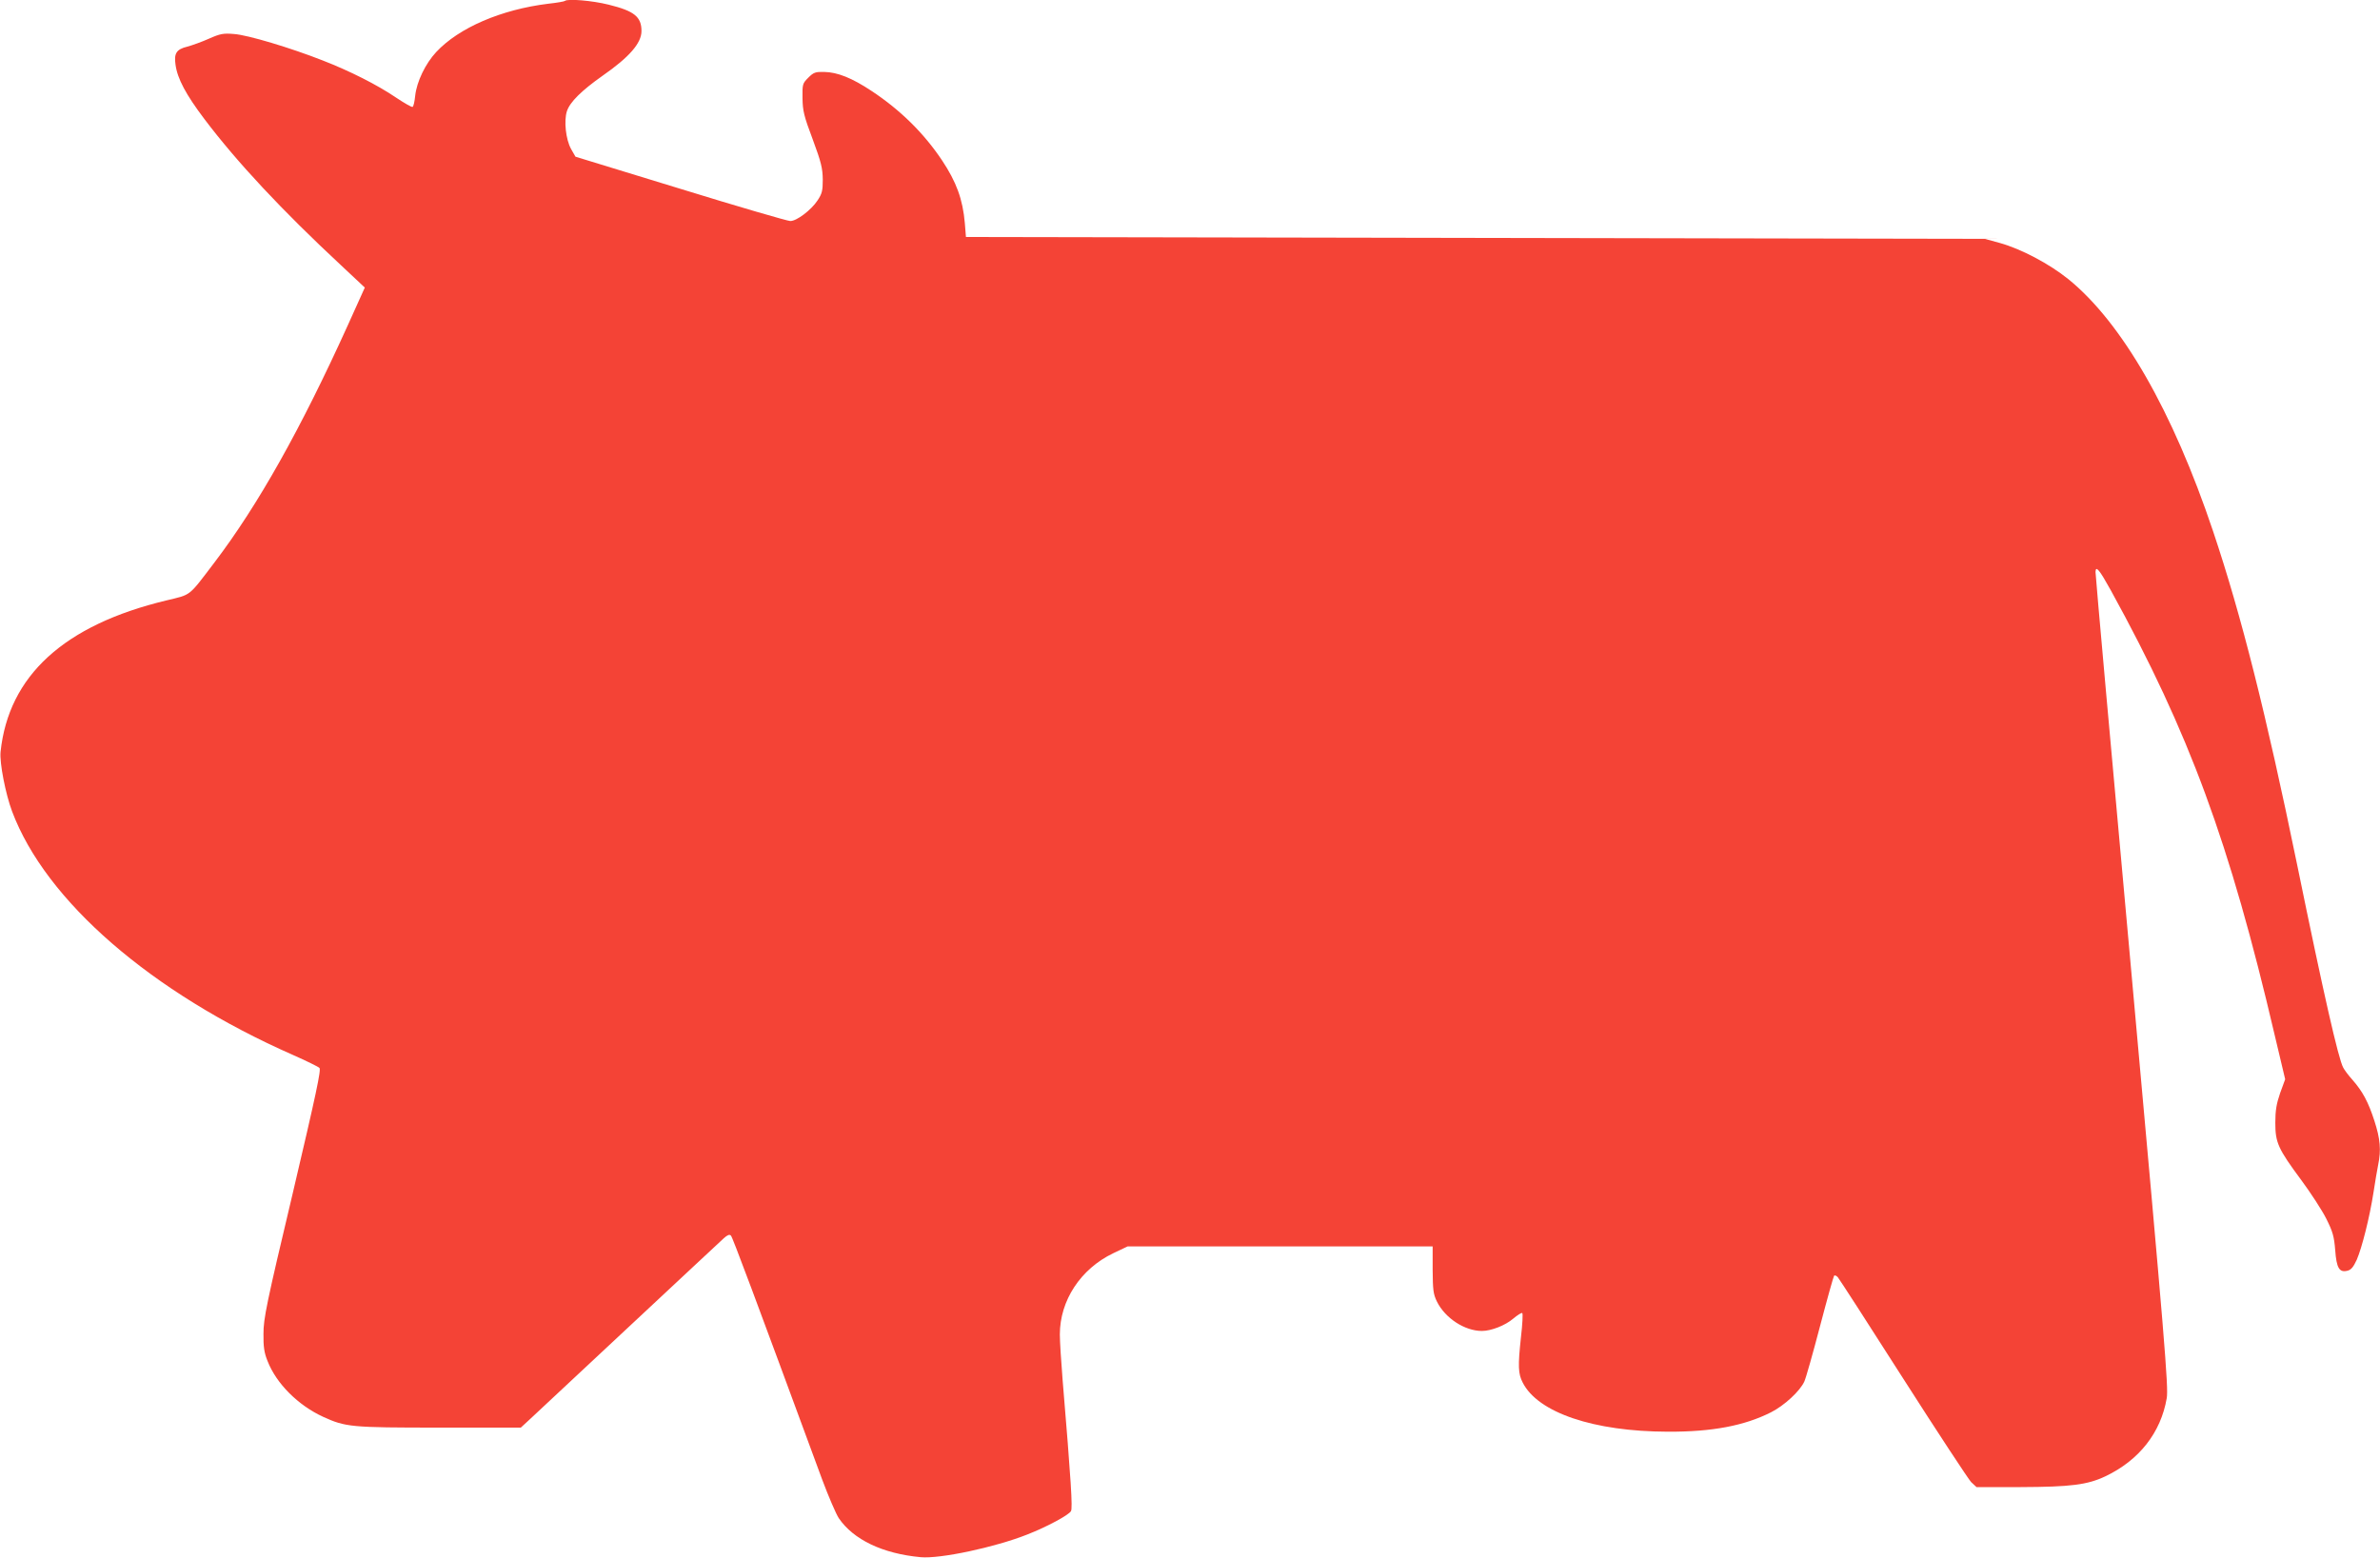 <?xml version="1.0" standalone="no"?>
<!DOCTYPE svg PUBLIC "-//W3C//DTD SVG 20010904//EN"
 "http://www.w3.org/TR/2001/REC-SVG-20010904/DTD/svg10.dtd">
<svg version="1.0" xmlns="http://www.w3.org/2000/svg"
 width="1280pt" height="838pt" viewBox="0 0 1280 838"
 preserveAspectRatio="xMidYMid meet">
<g transform="translate(0,838) scale(0.1,-0.1)"
fill="#f44336" stroke="none">
<path d="M3038 8375 c-3 -3 -43 -10 -89 -15 -253 -31 -481 -129 -603 -260 -58
-62 -105 -160 -113 -235 -3 -30 -9 -58 -14 -60 -4 -3 -44 20 -89 50 -100 68
-248 143 -395 200 -173 68 -403 137 -476 142 -57 5 -74 2 -135 -25 -38 -17
-91 -36 -117 -43 -58 -14 -72 -36 -63 -97 10 -75 56 -161 155 -292 175 -232
420 -494 735 -787 l128 -120 -92 -204 c-252 -556 -482 -966 -716 -1274 -143
-188 -123 -172 -259 -205 -550 -132 -849 -405 -892 -815 -6 -58 27 -227 62
-320 181 -482 748 -974 1510 -1310 72 -32 136 -63 143 -70 10 -9 -17 -136
-144 -676 -142 -597 -157 -673 -157 -754 -1 -70 4 -103 22 -147 47 -121 164
-238 299 -300 121 -55 148 -58 625 -58 l438 0 52 48 c29 27 268 250 532 497
264 246 492 460 508 474 19 17 30 22 38 14 9 -9 124 -317 491 -1313 34 -91 74
-184 89 -207 79 -116 236 -191 440 -210 104 -10 400 53 574 122 105 41 224
105 235 126 9 17 1 154 -45 704 -8 99 -15 209 -15 246 0 183 112 353 287 437
l78 37 820 0 820 0 0 -125 c1 -109 3 -131 23 -172 44 -89 149 -158 242 -158
50 0 126 30 168 66 24 20 46 34 49 30 4 -3 1 -61 -7 -129 -17 -157 -15 -197 9
-244 82 -163 383 -264 781 -265 238 -1 411 32 554 104 72 36 157 115 180 166
9 20 47 155 85 300 38 145 72 266 75 269 4 4 13 0 20 -8 7 -8 165 -252 351
-544 186 -291 351 -542 366 -558 l29 -27 238 0 c268 1 358 12 455 58 181 86
298 234 330 420 10 56 -10 302 -186 2245 -109 1200 -198 2190 -197 2200 1 37
21 12 83 -100 422 -767 638 -1354 881 -2393 l56 -236 -27 -74 c-20 -58 -26
-94 -26 -160 0 -107 14 -139 140 -309 51 -69 112 -163 134 -207 35 -70 42 -95
48 -168 7 -98 22 -123 66 -112 20 5 32 20 50 59 28 65 69 227 90 362 8 55 20
122 25 148 17 81 11 141 -20 237 -33 102 -63 158 -119 222 -21 23 -43 53 -49
65 -26 48 -105 395 -247 1088 -168 817 -301 1345 -452 1795 -218 650 -491
1125 -780 1359 -102 82 -253 162 -368 194 l-80 22 -2740 5 -2740 5 -6 75 c-11
127 -45 221 -123 338 -97 145 -223 270 -379 373 -104 69 -183 101 -255 102
-46 1 -56 -2 -85 -31 -31 -31 -32 -35 -31 -110 1 -67 7 -95 55 -222 46 -124
53 -155 54 -216 0 -60 -4 -76 -28 -112 -33 -51 -113 -112 -147 -111 -14 0
-279 77 -590 173 l-565 173 -24 42 c-28 51 -39 151 -22 203 16 49 79 111 191
190 145 101 210 176 210 241 0 77 -39 108 -177 142 -88 22 -221 33 -235 20z"/>
</g>
</svg>

